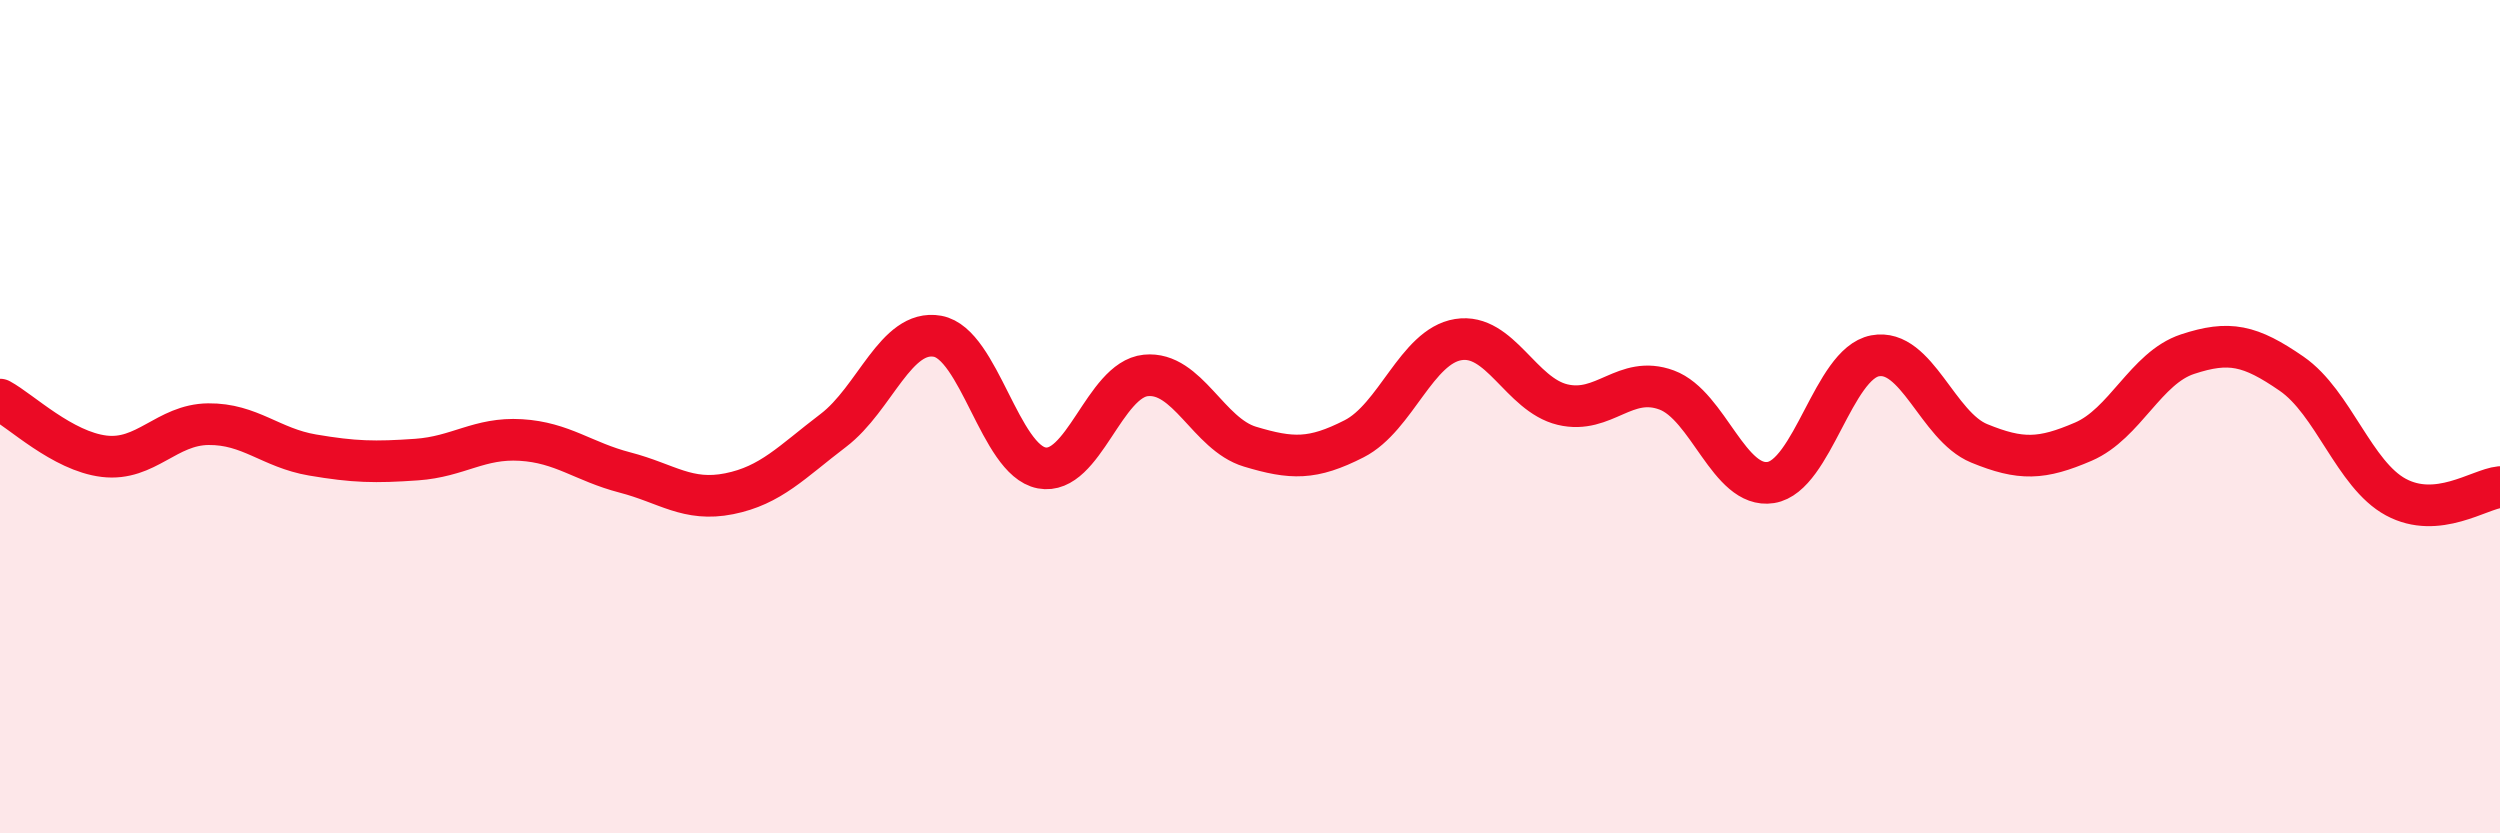
    <svg width="60" height="20" viewBox="0 0 60 20" xmlns="http://www.w3.org/2000/svg">
      <path
        d="M 0,9.59 C 0.5,9.86 1.5,10.83 2.5,10.95 C 3.5,11.07 4,10.19 5,10.18 C 6,10.17 6.5,10.75 7.5,10.92 C 8.5,11.09 9,11.1 10,11.03 C 11,10.96 11.5,10.5 12.5,10.56 C 13.5,10.62 14,11.08 15,11.34 C 16,11.6 16.5,12.05 17.5,11.85 C 18.5,11.65 19,11.09 20,10.33 C 21,9.57 21.5,7.89 22.5,8.07 C 23.5,8.25 24,11.04 25,11.23 C 26,11.42 26.5,9.11 27.5,9.01 C 28.5,8.91 29,10.42 30,10.72 C 31,11.02 31.5,11.04 32.5,10.53 C 33.5,10.02 34,8.31 35,8.15 C 36,7.99 36.5,9.47 37.5,9.71 C 38.5,9.95 39,8.99 40,9.36 C 41,9.73 41.5,11.74 42.5,11.58 C 43.5,11.42 44,8.73 45,8.54 C 46,8.35 46.5,10.23 47.5,10.64 C 48.5,11.05 49,11.03 50,10.6 C 51,10.17 51.5,8.83 52.5,8.5 C 53.5,8.17 54,8.28 55,8.97 C 56,9.66 56.5,11.39 57.5,11.93 C 58.5,12.47 59.5,11.74 60,11.69L60 20L0 20Z"
        fill="#EB0A25"
        opacity="0.1"
        stroke-linecap="round"
        stroke-linejoin="round"
      />
      <path
        d="M 0,9.59 C 0.5,9.86 1.5,10.83 2.5,10.95 C 3.5,11.07 4,10.19 5,10.18 C 6,10.17 6.5,10.75 7.5,10.92 C 8.5,11.09 9,11.1 10,11.03 C 11,10.96 11.5,10.5 12.5,10.56 C 13.5,10.62 14,11.08 15,11.34 C 16,11.6 16.5,12.05 17.5,11.85 C 18.5,11.65 19,11.09 20,10.33 C 21,9.57 21.5,7.89 22.5,8.07 C 23.5,8.25 24,11.04 25,11.23 C 26,11.42 26.5,9.11 27.5,9.01 C 28.5,8.91 29,10.42 30,10.72 C 31,11.02 31.5,11.04 32.5,10.53 C 33.5,10.02 34,8.31 35,8.15 C 36,7.99 36.5,9.47 37.5,9.71 C 38.5,9.95 39,8.99 40,9.36 C 41,9.73 41.5,11.74 42.5,11.58 C 43.5,11.42 44,8.73 45,8.54 C 46,8.35 46.5,10.23 47.5,10.64 C 48.5,11.05 49,11.03 50,10.6 C 51,10.17 51.5,8.83 52.5,8.5 C 53.5,8.17 54,8.28 55,8.97 C 56,9.66 56.5,11.39 57.5,11.93 C 58.5,12.47 59.5,11.74 60,11.69"
        stroke="#EB0A25"
        stroke-width="1"
        fill="none"
        stroke-linecap="round"
        stroke-linejoin="round"
      />
    </svg>
  
